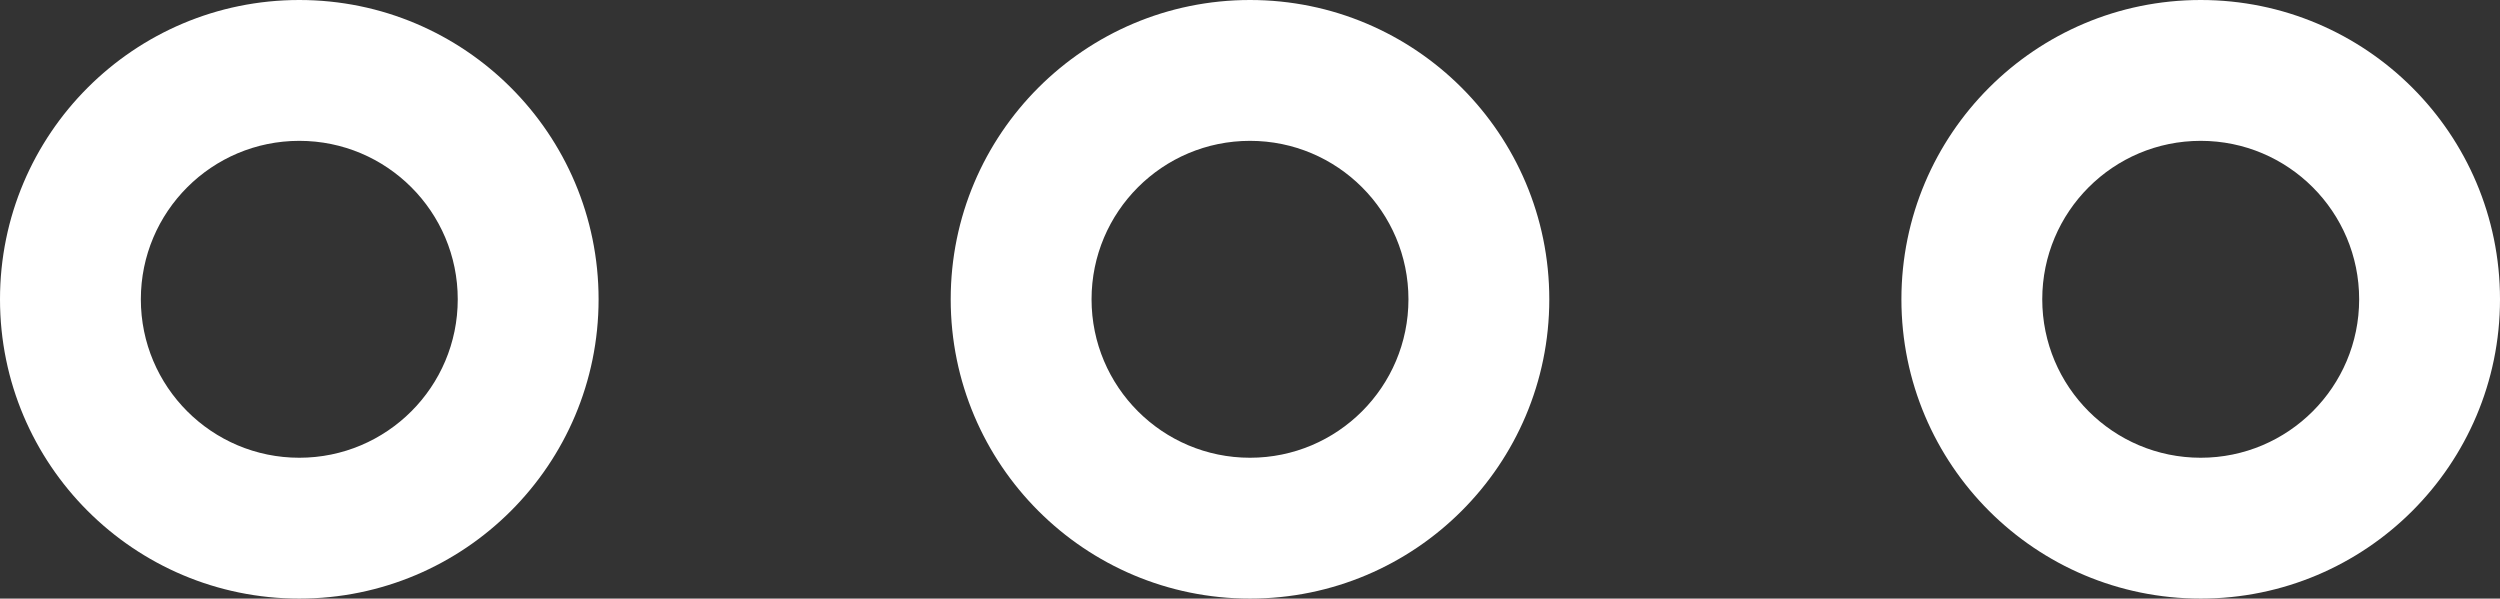 <svg xmlns="http://www.w3.org/2000/svg" width="71" height="17" viewBox="0 0 71 17" fill="none"><rect x="0" y="0" width="71" height="17" fill="#333333" stroke="none"/><path fill-rule="evenodd" clip-rule="evenodd" d="M8.5 17C13.194 17 17 13.194 17 8.5C17 3.806 13.194 0 8.5 0C3.806 0 0 3.806 0 8.5C0 13.194 3.806 17 8.5 17ZM8.5 13C10.985 13 13 10.985 13 8.5C13 6.015 10.985 4 8.5 4C6.015 4 4 6.015 4 8.5C4 10.985 6.015 13 8.5 13Z" fill="white"></path><path fill-rule="evenodd" clip-rule="evenodd" d="M35.5 17C40.194 17 44 13.194 44 8.5C44 3.806 40.194 0 35.5 0C30.806 0 27 3.806 27 8.5C27 13.194 30.806 17 35.5 17ZM35.5 13C37.985 13 40 10.985 40 8.5C40 6.015 37.985 4 35.5 4C33.015 4 31 6.015 31 8.5C31 10.985 33.015 13 35.5 13Z" fill="white"></path><path fill-rule="evenodd" clip-rule="evenodd" d="M62.5 17C67.194 17 71 13.194 71 8.5C71 3.806 67.194 0 62.5 0C57.806 0 54 3.806 54 8.5C54 13.194 57.806 17 62.5 17ZM62.5 13C64.985 13 67 10.985 67 8.5C67 6.015 64.985 4 62.5 4C60.015 4 58 6.015 58 8.5C58 10.985 60.015 13 62.5 13Z" fill="white"></path></svg>
